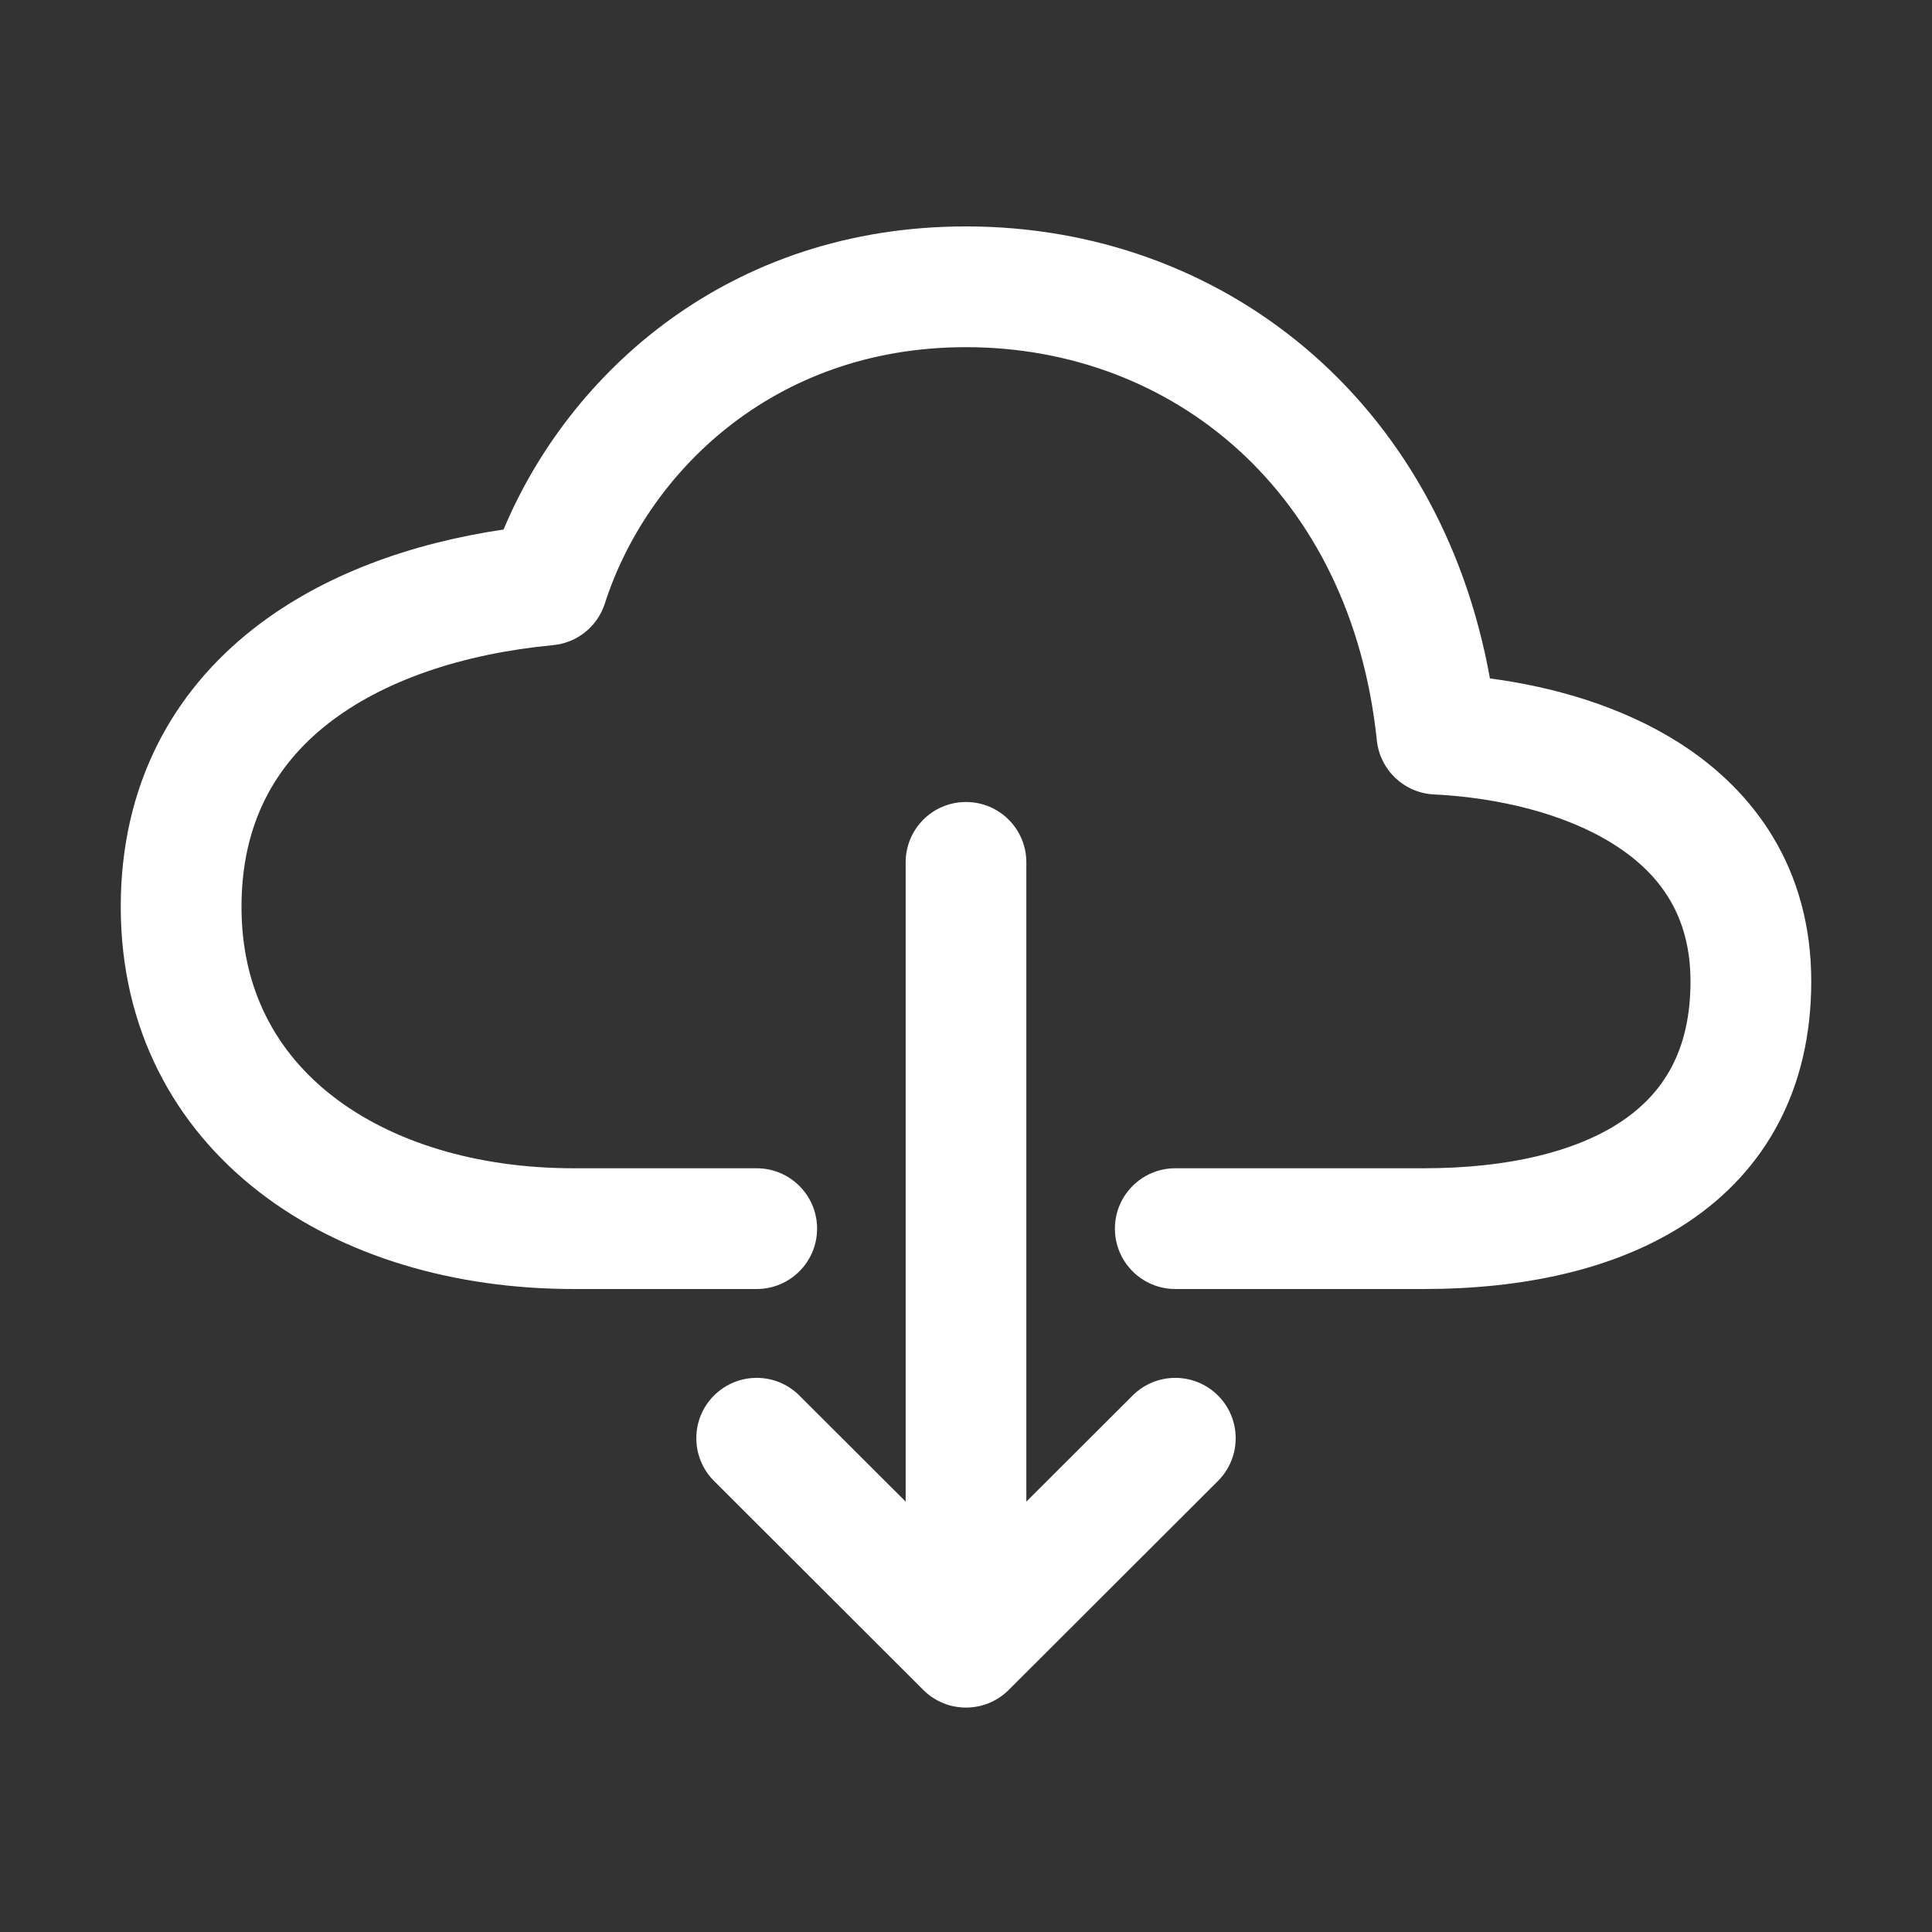 <svg width="26" height="26" viewBox="0 0 26 26" fill="none" xmlns="http://www.w3.org/2000/svg">
<rect x="0" y="0" width="26" height="26" fill="#333333" stroke="none"/>
<path fill-rule="evenodd" clip-rule="evenodd" d="M6.777 7.126C7.657 5.021 9.808 3.047 13 3.047C16.441 3.047 19.375 5.373 20.051 9.13C20.908 9.243 21.823 9.505 22.595 9.995C23.612 10.642 24.375 11.691 24.375 13.207C24.375 14.668 23.75 15.757 22.721 16.444C21.738 17.101 20.456 17.347 19.162 17.347H15.817C15.368 17.347 15.004 16.983 15.004 16.534C15.004 16.086 15.368 15.722 15.817 15.722H19.162C20.287 15.722 21.206 15.502 21.819 15.093C22.384 14.715 22.75 14.14 22.75 13.207C22.75 12.33 22.346 11.762 21.724 11.367C21.064 10.947 20.16 10.734 19.297 10.691C18.897 10.672 18.571 10.363 18.529 9.964C18.18 6.624 15.786 4.672 13 4.672C10.37 4.672 8.691 6.405 8.14 8.121C8.041 8.431 7.767 8.651 7.444 8.682C6.221 8.798 5.155 9.159 4.413 9.74C3.7 10.299 3.25 11.087 3.25 12.204C3.25 13.318 3.72 14.167 4.485 14.758C5.27 15.364 6.404 15.722 7.719 15.722H10.183C10.632 15.722 10.996 16.086 10.996 16.534C10.996 16.983 10.632 17.347 10.183 17.347H7.719C6.129 17.347 4.622 16.916 3.492 16.044C2.344 15.158 1.625 13.841 1.625 12.204C1.625 10.569 2.319 9.317 3.411 8.461C4.345 7.729 5.538 7.309 6.777 7.126ZM13 10.793C13.449 10.793 13.812 11.156 13.812 11.605V20.208L15.243 18.78C15.56 18.463 16.075 18.464 16.392 18.781C16.709 19.099 16.708 19.613 16.391 19.93L13.574 22.743C13.257 23.059 12.743 23.059 12.426 22.743L9.609 19.93C9.292 19.613 9.291 19.099 9.608 18.781C9.925 18.464 10.44 18.463 10.757 18.78L12.188 20.208V11.605C12.188 11.156 12.551 10.793 13 10.793Z" fill="white"/>
</svg>
